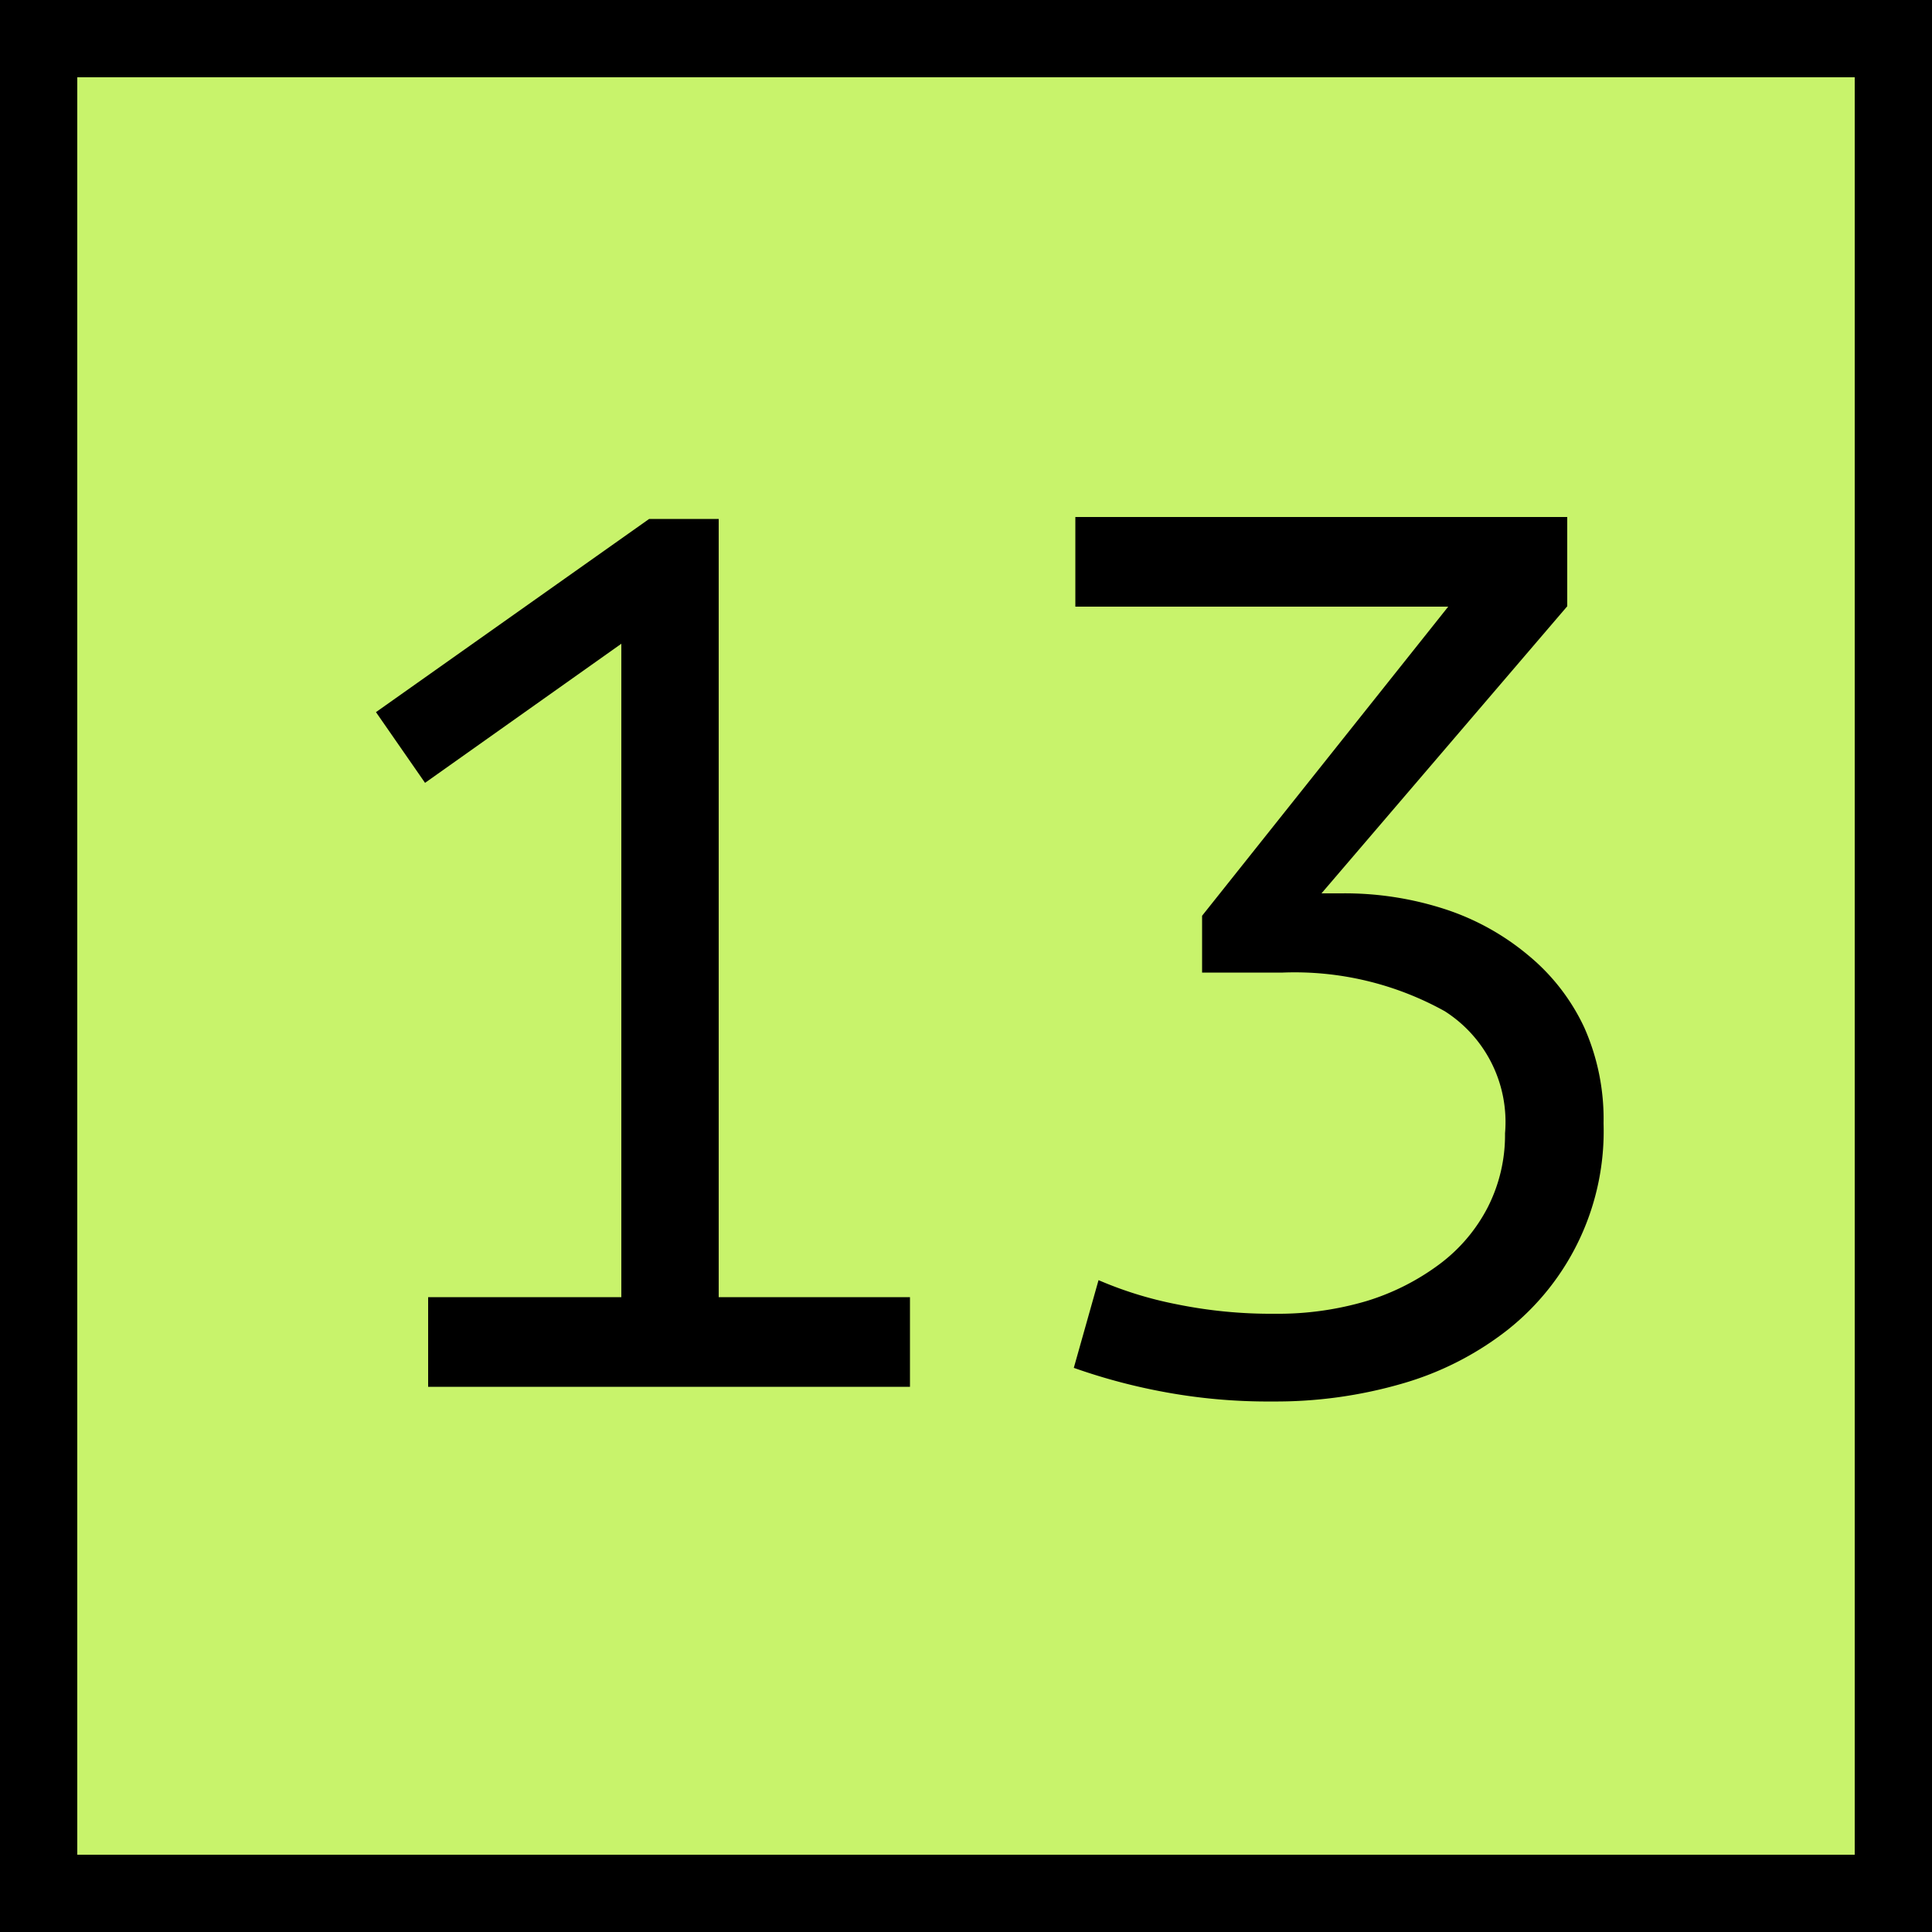 <?xml version="1.0" encoding="UTF-8"?> <svg xmlns="http://www.w3.org/2000/svg" viewBox="0 0 50 50"> <defs> <style>.cls-1{fill:#c8f36b;stroke:#000;stroke-width:2px;}</style> </defs> <g id="Слой_2" data-name="Слой 2"> <g id="Layer_9" data-name="Layer 9"> <rect class="cls-1" x="1" y="1" width="48" height="48"></rect> <path d="M11.08,33.57h5V16.66L11,20.26,9.73,18.43l7.07-5h1.8V33.57h4.95v2.32H11.08Z"></path> <path d="M33,34a8.08,8.08,0,0,0,2.37-.33,6.16,6.16,0,0,0,1.88-.95,4.29,4.29,0,0,0,1.25-1.47,4.12,4.12,0,0,0,.45-1.92,3.4,3.4,0,0,0-1.56-3.16,8,8,0,0,0-4.19-1H31.11V23.7l6.37-8H27.83V13.38H40.56v2.31L34.2,23.12h.51a8.39,8.39,0,0,1,2.72.42,6.49,6.49,0,0,1,2.13,1.19A5.35,5.35,0,0,1,41,26.59a5.82,5.82,0,0,1,.5,2.48A6.56,6.56,0,0,1,39,34.43a8,8,0,0,1-2.72,1.38,11.72,11.72,0,0,1-3.34.46A14.72,14.72,0,0,1,30,36a15.35,15.35,0,0,1-2.21-.6l.64-2.27a9.84,9.84,0,0,0,2,.62A12.25,12.25,0,0,0,33,34Z"></path> </g> </g> </svg> 